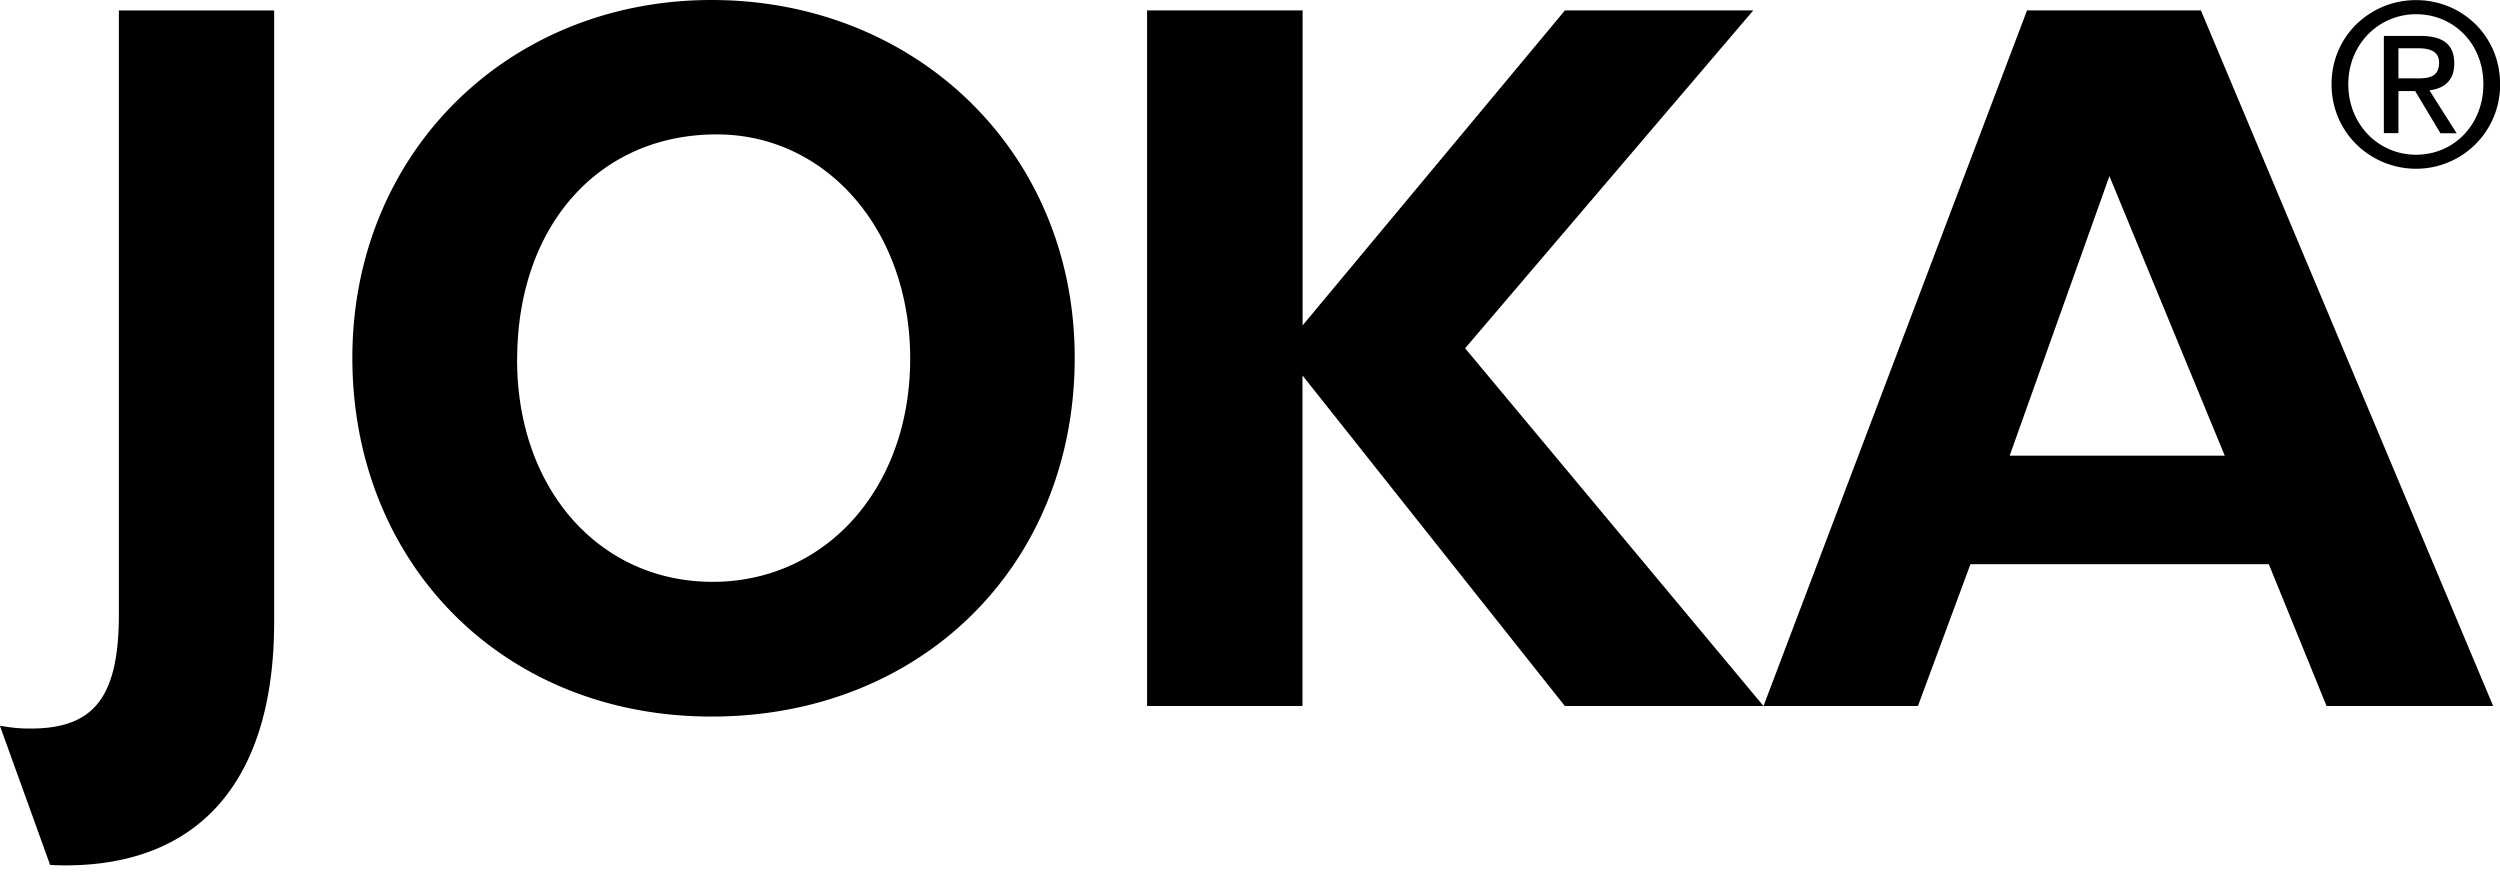 <svg xmlns="http://www.w3.org/2000/svg" fill="none" viewBox="0 0 120 42"><path fill="#000" d="M51.586 17.172c0 9.962-7.358 17.223-17.431 17.223-10.074 0-17.242-7.408-17.242-17.223C16.913 7.357 24.37 0 34.155 0c9.784 0 17.431 7.26 17.431 17.172Zm-26.766.096c0 6.208 3.948 10.66 9.385 10.66 5.436 0 9.484-4.503 9.484-10.71 0-6.209-4.048-10.767-9.285-10.767-5.68 0-9.58 4.407-9.58 10.817M62.525.501v15.118L75.117.5h9.04L70.326 16.717l14.322 17.172h-9.535L62.519 18.021v15.867H55.06V.5h7.463Zm57.147 33.388h-7.997l-2.771-6.806H94.581l-2.52 6.806h-7.413L97.297.5h8.346l14.028 33.388Zm-18.42-25.435-4.788 13.418h10.324l-5.536-13.418Zm10.662-4.411c0-2.323 1.862-4.038 4.059-4.038 2.196 0 4.033 1.715 4.033 4.038a4.03 4.03 0 0 1-4.033 4.057c-2.172 0-4.059-1.715-4.059-4.057Zm4.059 3.384c1.802 0 3.229-1.431 3.229-3.384 0-1.953-1.427-3.36-3.229-3.36s-3.255 1.447-3.255 3.36c0 1.912 1.428 3.384 3.255 3.384Zm-.849-1.037h-.699V1.725h1.752c1.094 0 1.628.41 1.628 1.33 0 .836-.519 1.2-1.193 1.281l1.307 2.06h-.778l-1.213-2.025h-.804v2.024-.005Zm.834-2.626c.594 0 1.118-.04 1.118-.759 0-.581-.519-.688-1.004-.688h-.948V3.76h.834v.005ZM5.706.501v28.97c0 3.998-1.188 5.5-4.248 5.5-.504 0-.874-.035-1.463-.136l2.411 6.683c.235.01.47.02.729.02 6.47 0 10.024-4.108 10.024-11.672V.501H5.7h.005Z"/></svg>